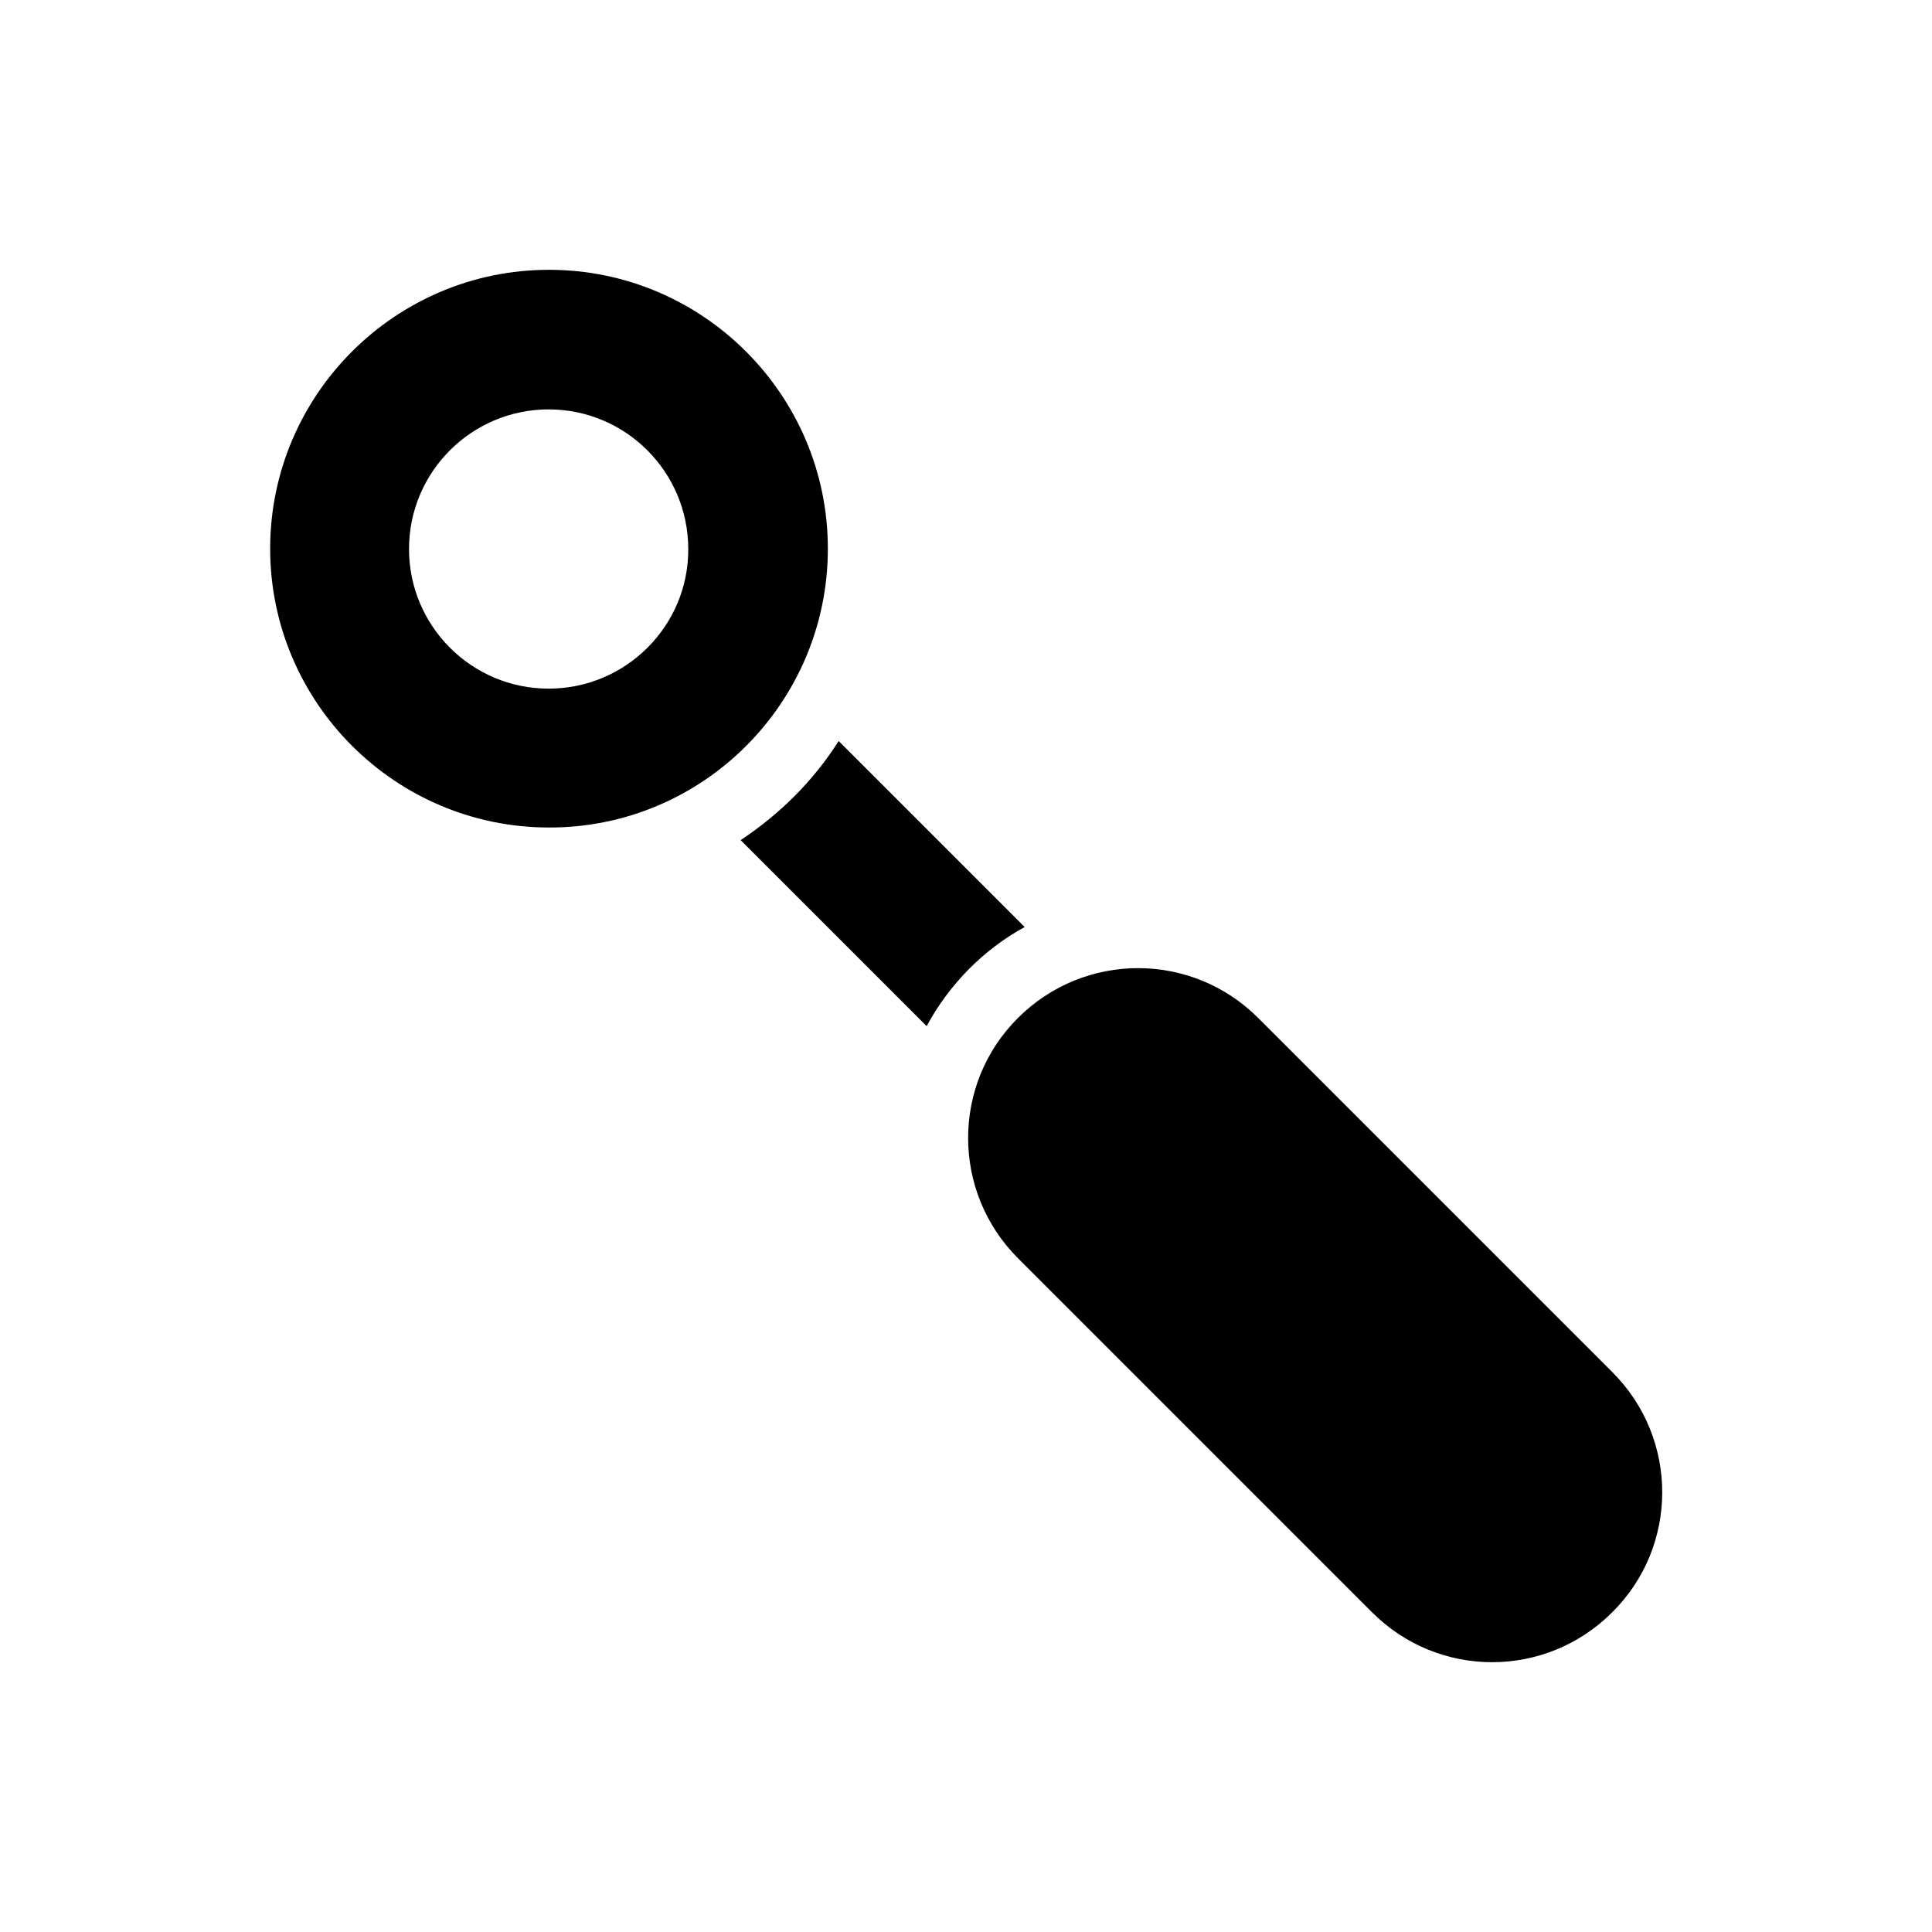 <?xml version="1.0" encoding="UTF-8"?>
<!-- Uploaded to: SVG Repo, www.svgrepo.com, Generator: SVG Repo Mixer Tools -->
<svg fill="#000000" width="800px" height="800px" version="1.1" viewBox="144 144 512 512" xmlns="http://www.w3.org/2000/svg">
 <g>
  <path d="m415.55 389.67-49.297-49.297c-6.594 10.426-15.453 19.285-25.98 26.27l49.297 49.297c2.953-5.512 6.691-10.527 11.219-15.152 4.43-4.426 9.348-8.168 14.762-11.117z"/>
  <path d="m571.31 507.65-93.875-93.875c-17.613-17.613-46.051-17.613-63.664 0-17.613 17.516-17.613 46.051 0 63.664l93.875 93.875c8.758 8.758 20.27 13.188 31.785 13.188 11.512 0 23.027-4.43 31.785-13.188 17.707-17.516 17.707-46.051 0.094-63.664z"/>
  <path d="m363.39 289.4c0-40.738-33.16-73.898-73.898-73.898-40.738 0-73.898 33.16-73.898 73.898 0 40.738 33.16 73.898 73.898 73.898 40.738 0.098 73.898-33.062 73.898-73.898zm-73.996 37.094c-20.469 0-37-16.629-37-37 0-20.469 16.629-37 37-37 20.469 0 37 16.629 37 37 0.094 20.371-16.535 37-37 37z"/>
 </g>
</svg>